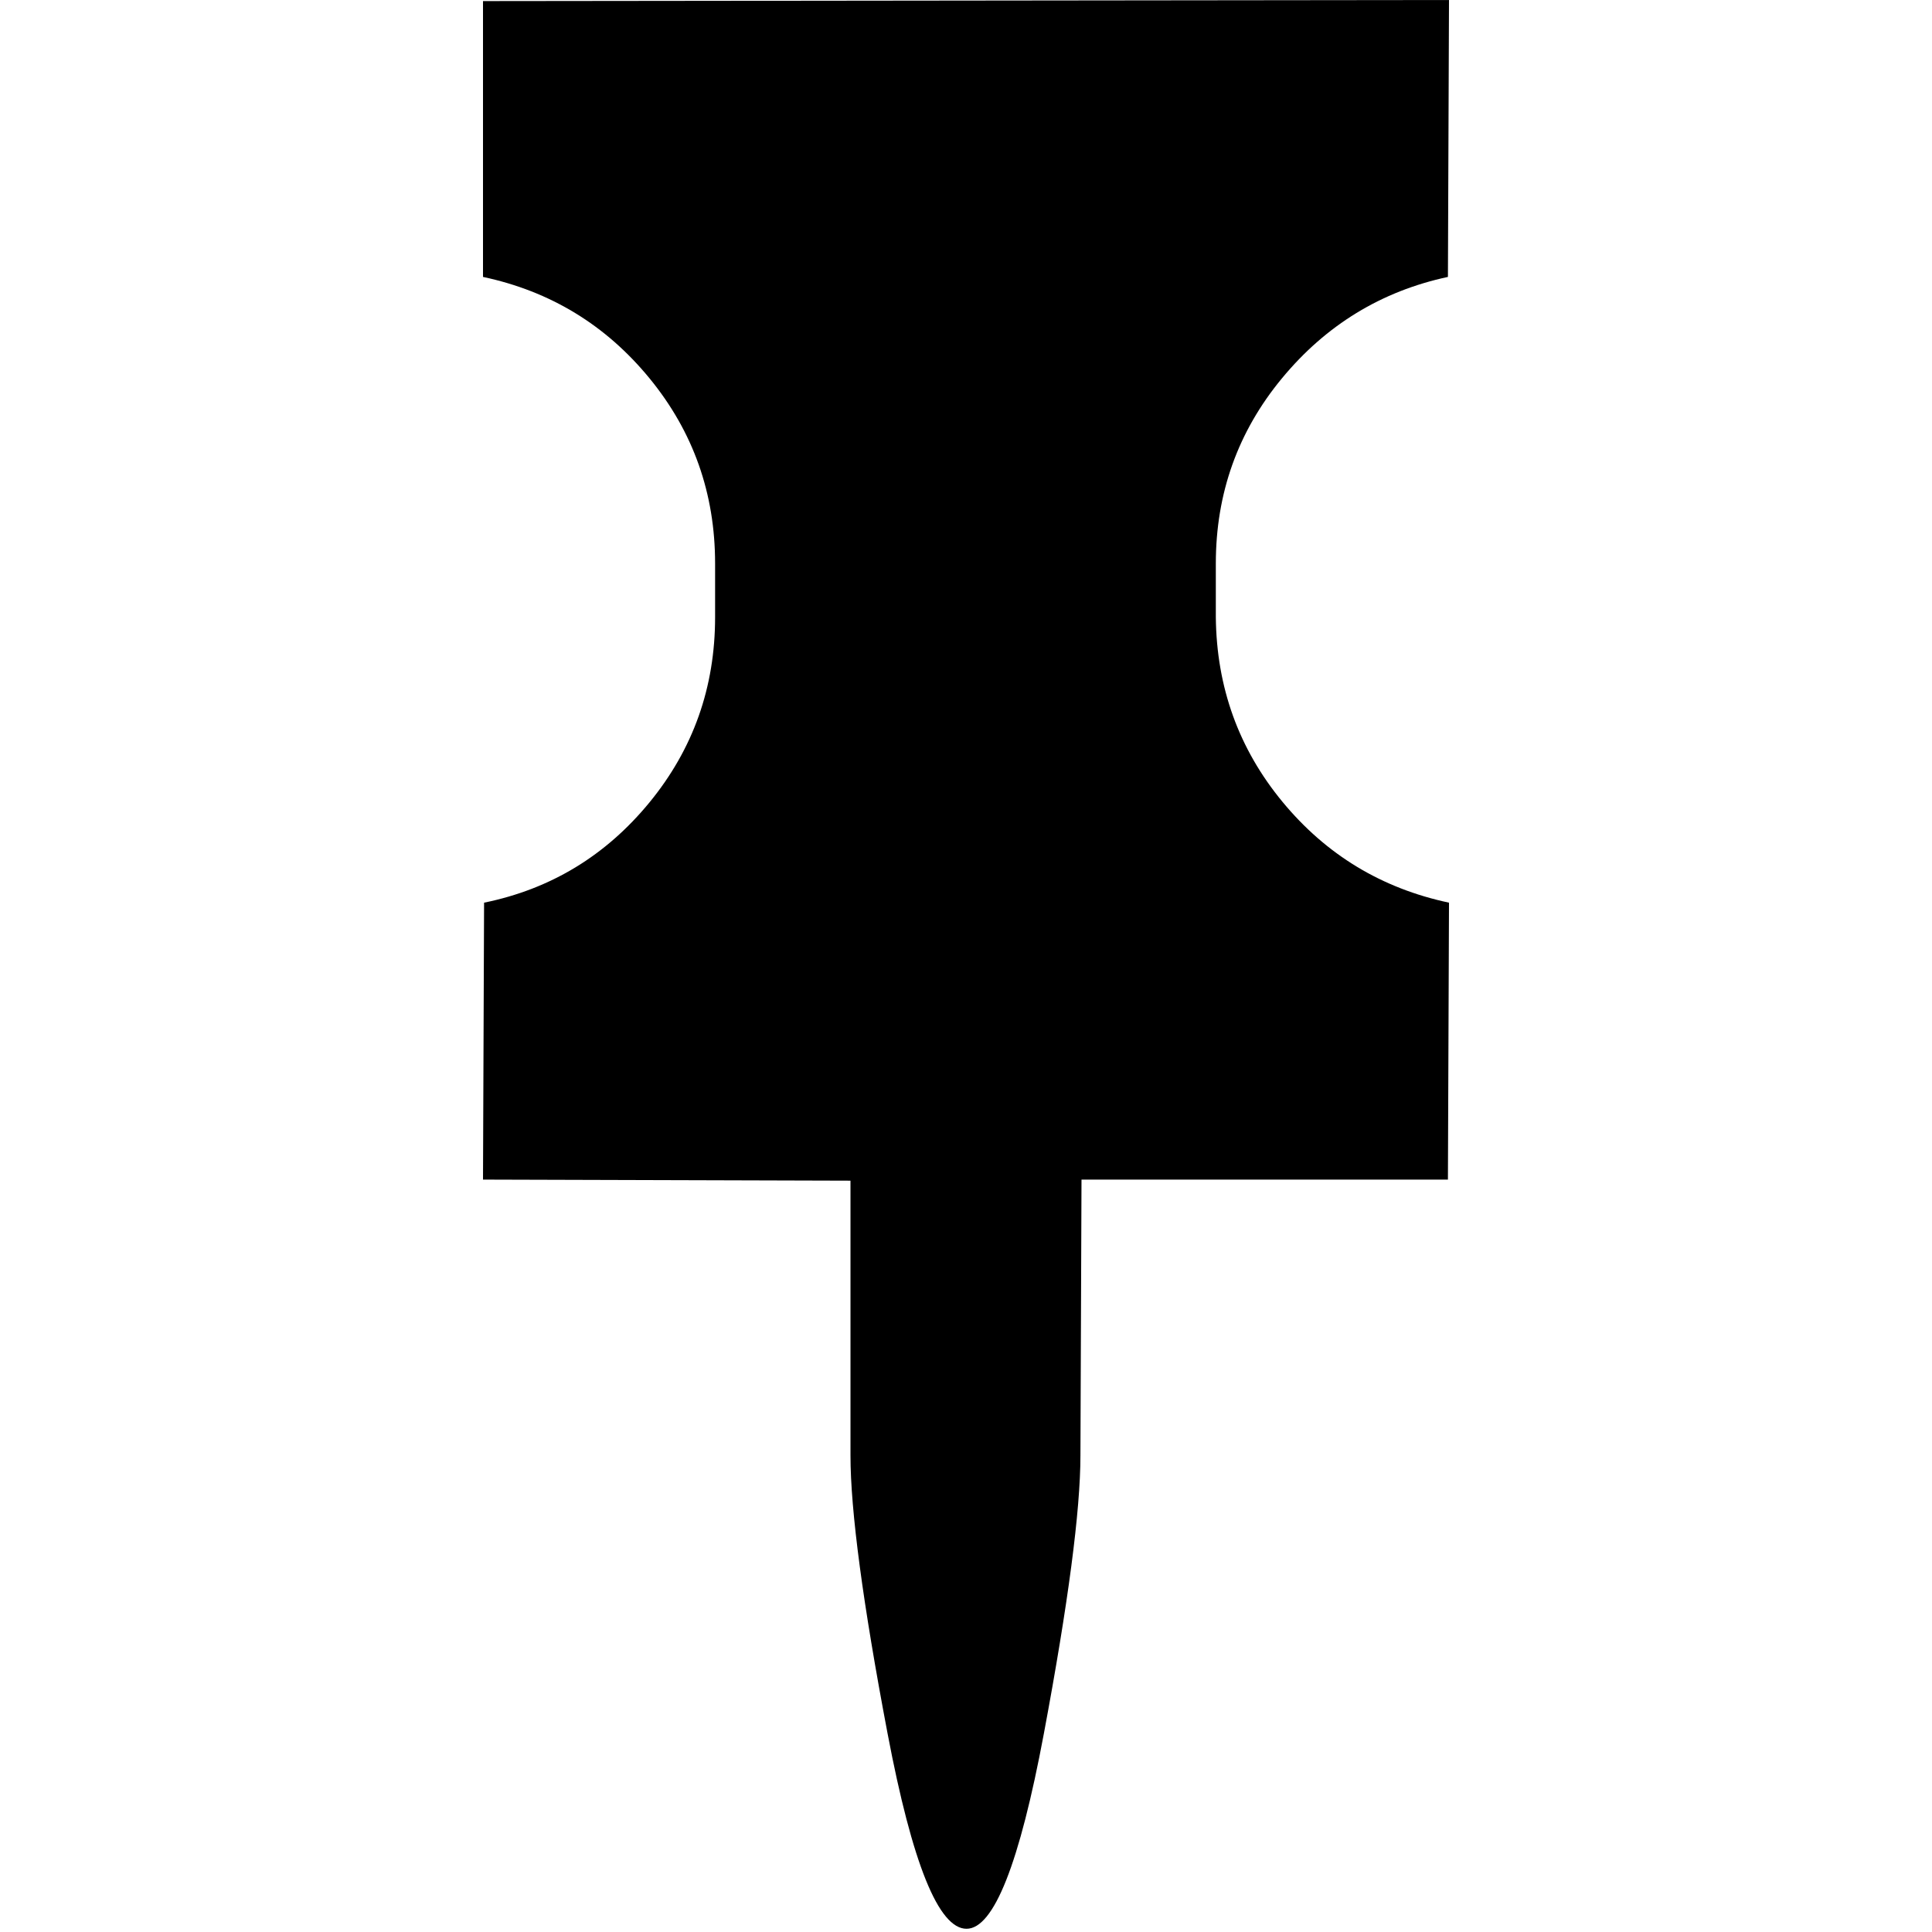 <svg xmlns="http://www.w3.org/2000/svg" viewBox="0 0 1800 1800"><title>pinned</title><path fill="currentColor" d="M450 1l900-1-1 258c-62.07 13.33-113.63 44.83-154.67 94.5-41.05 49.67-61.57 107.17-61.57 172.5v50c.67 65.33 21.36 122.67 62.07 172 40.7 49.33 92.43 80.67 155.17 94l-1 258h-341.38l-1 257c0 51.33-11.35 137.67-34.04 259-22.7 121.33-46.72 182-72.08 182-26.03 0-50.56-60.67-73.58-182-23.03-121.33-34.54-207.67-34.54-259v-256L450 1099l1-258c62.07-12.67 113.46-43.83 154.17-93.5 40.7-49.67 61.07-107.17 61.07-172.5v-50c0-65.33-20.36-122.83-61.07-172.5-40.7-49.67-92.43-81.17-155.17-94.5V1z"/></svg>